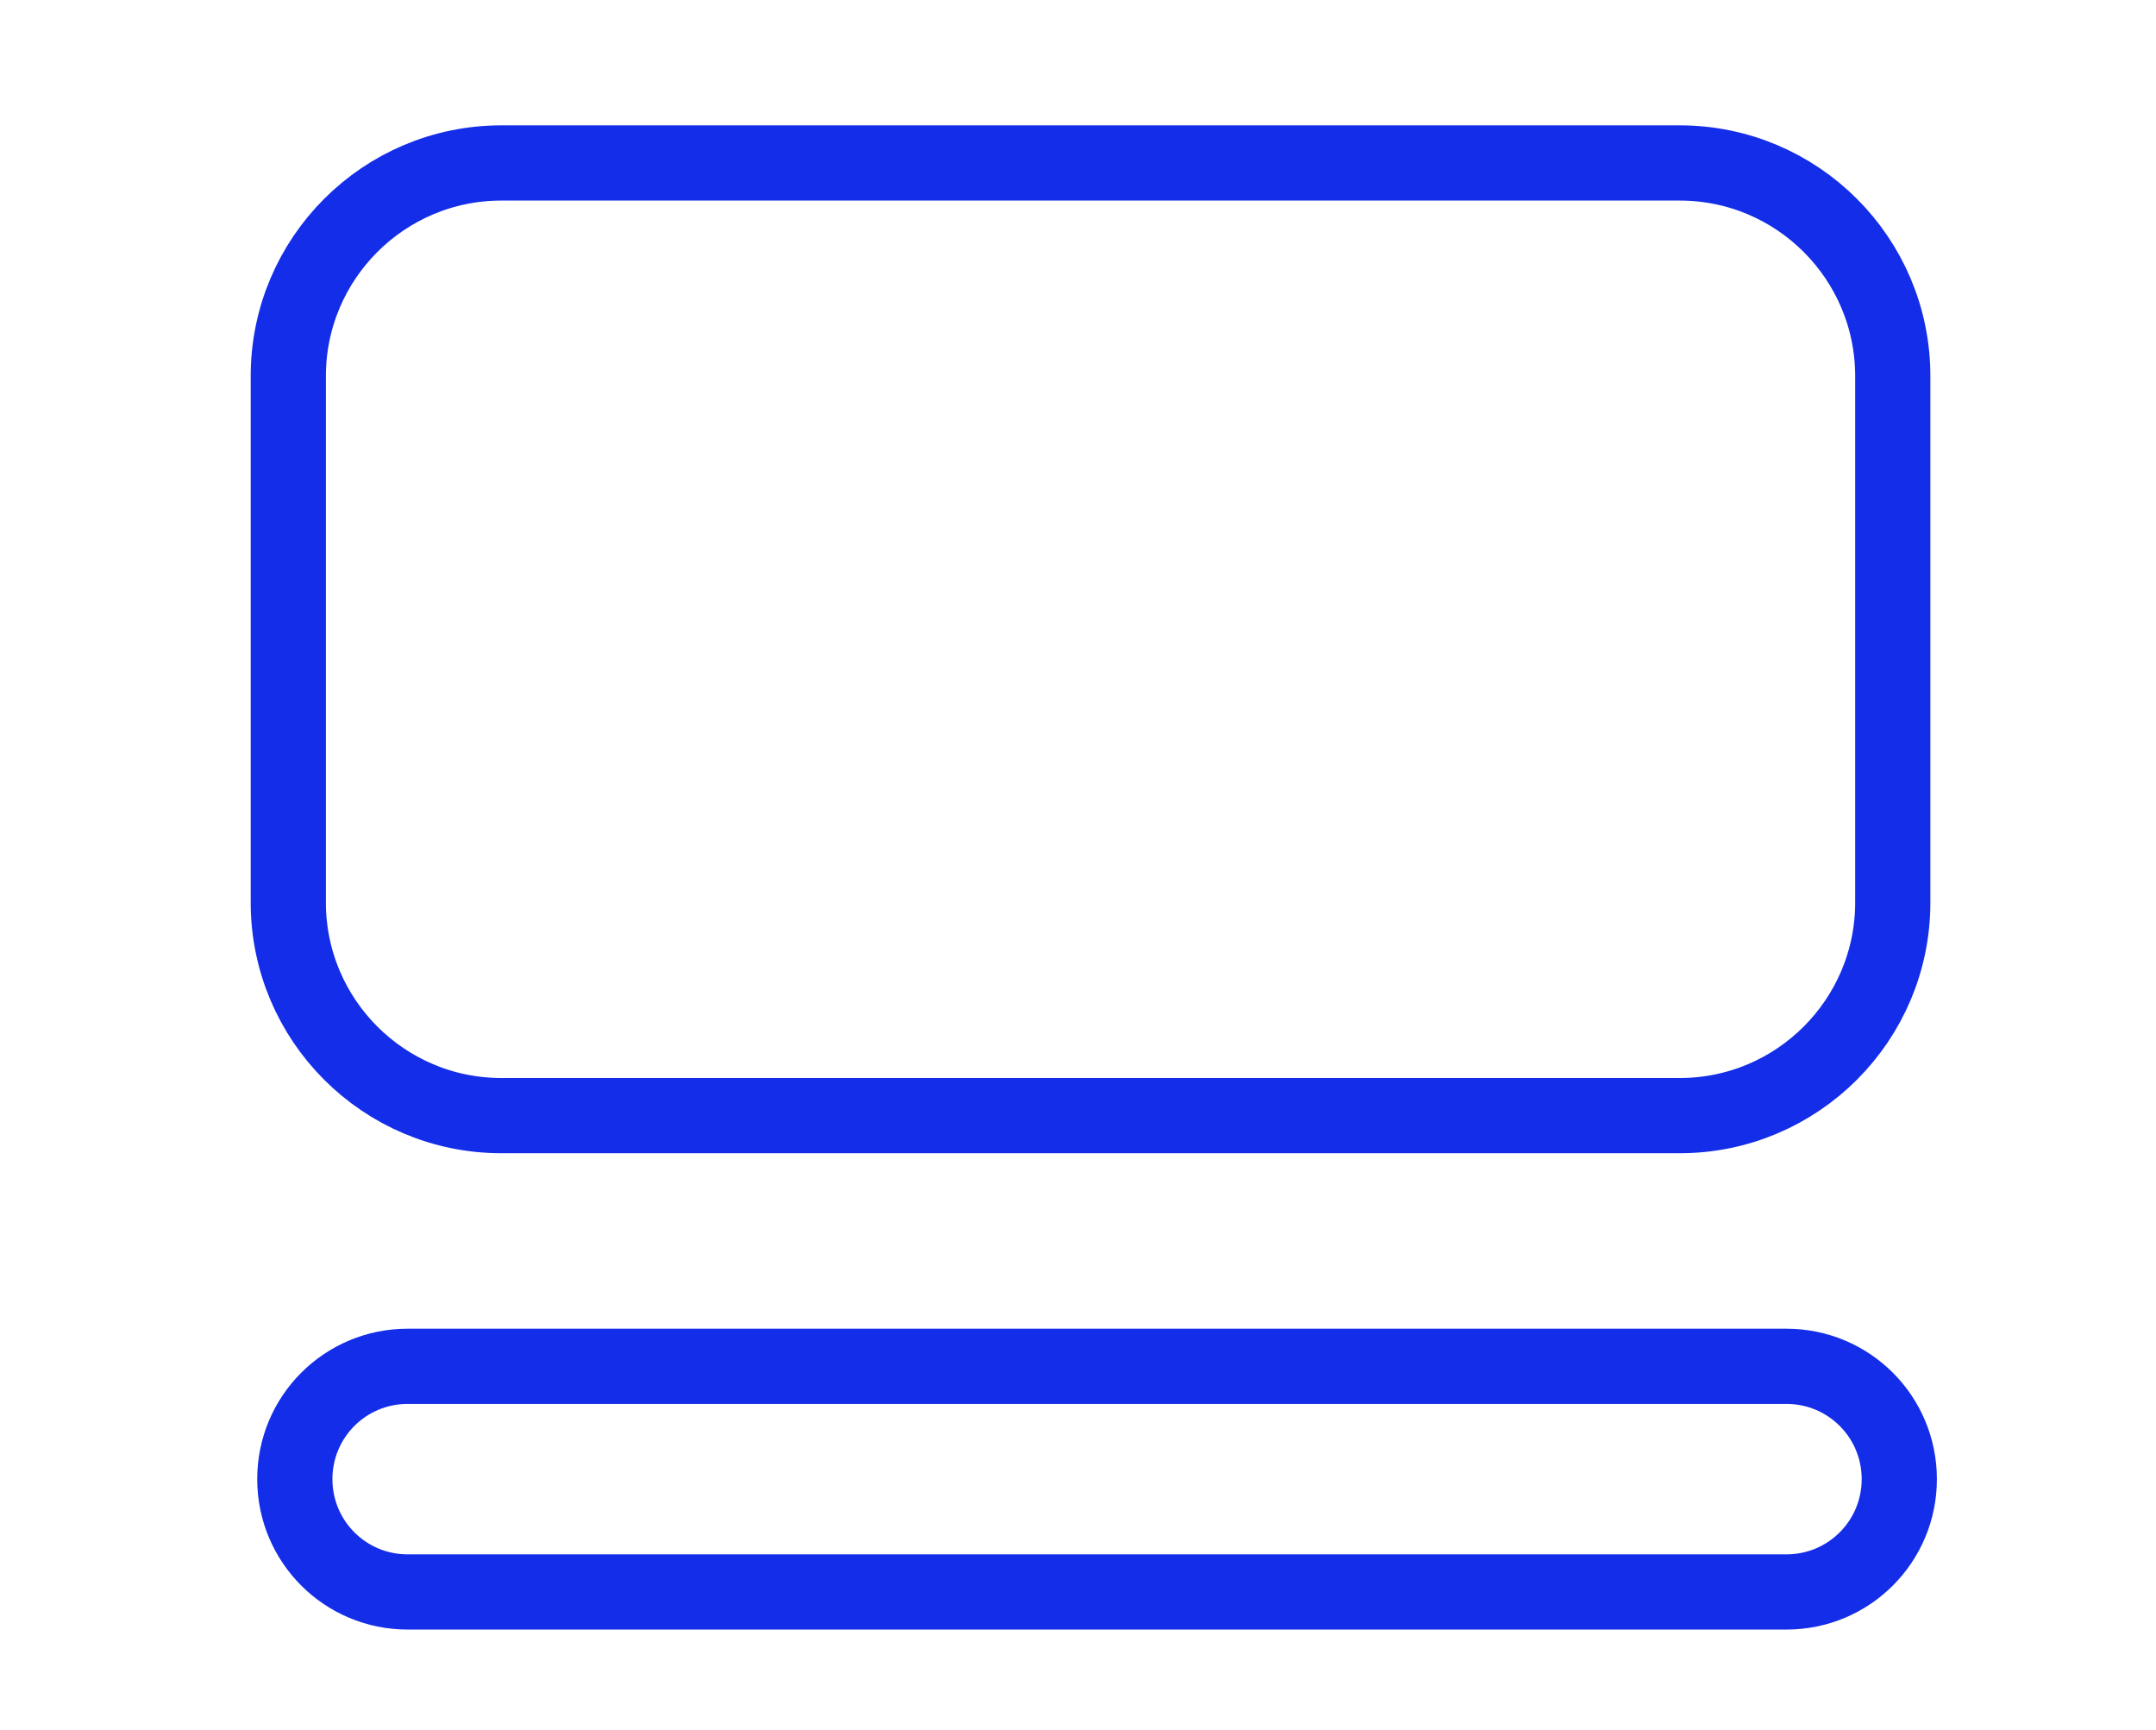 <?xml version="1.0" encoding="utf-8"?>
<!-- Generator: Adobe Illustrator 24.1.2, SVG Export Plug-In . SVG Version: 6.00 Build 0)  -->
<svg version="1.1" id="Layer_1" xmlns="http://www.w3.org/2000/svg" xmlns:xlink="http://www.w3.org/1999/xlink" x="0px" y="0px"
	 viewBox="0 0 86 69" style="enable-background:new 0 0 86 69;" xml:space="preserve">
<style type="text/css">
	.st0{fill:none;stroke:#132DE8;stroke-width:3;}
</style>
<path class="st0" d="M20,6.5h47c4.69,0,8.5,3.81,8.5,8.5v21c0,4.69-3.81,8.5-8.5,8.5H20c-4.69,0-8.5-3.81-8.5-8.5V15
	C11.5,10.31,15.31,6.5,20,6.5z"/>
<path class="st0" d="M16.26,54.5h55c2.49,0,4.5,2.01,4.5,4.5l0,0c0,2.49-2.01,4.5-4.5,4.5h-55c-2.49,0-4.5-2.01-4.5-4.5l0,0
	C11.76,56.51,13.77,54.5,16.26,54.5z"/>
</svg>
